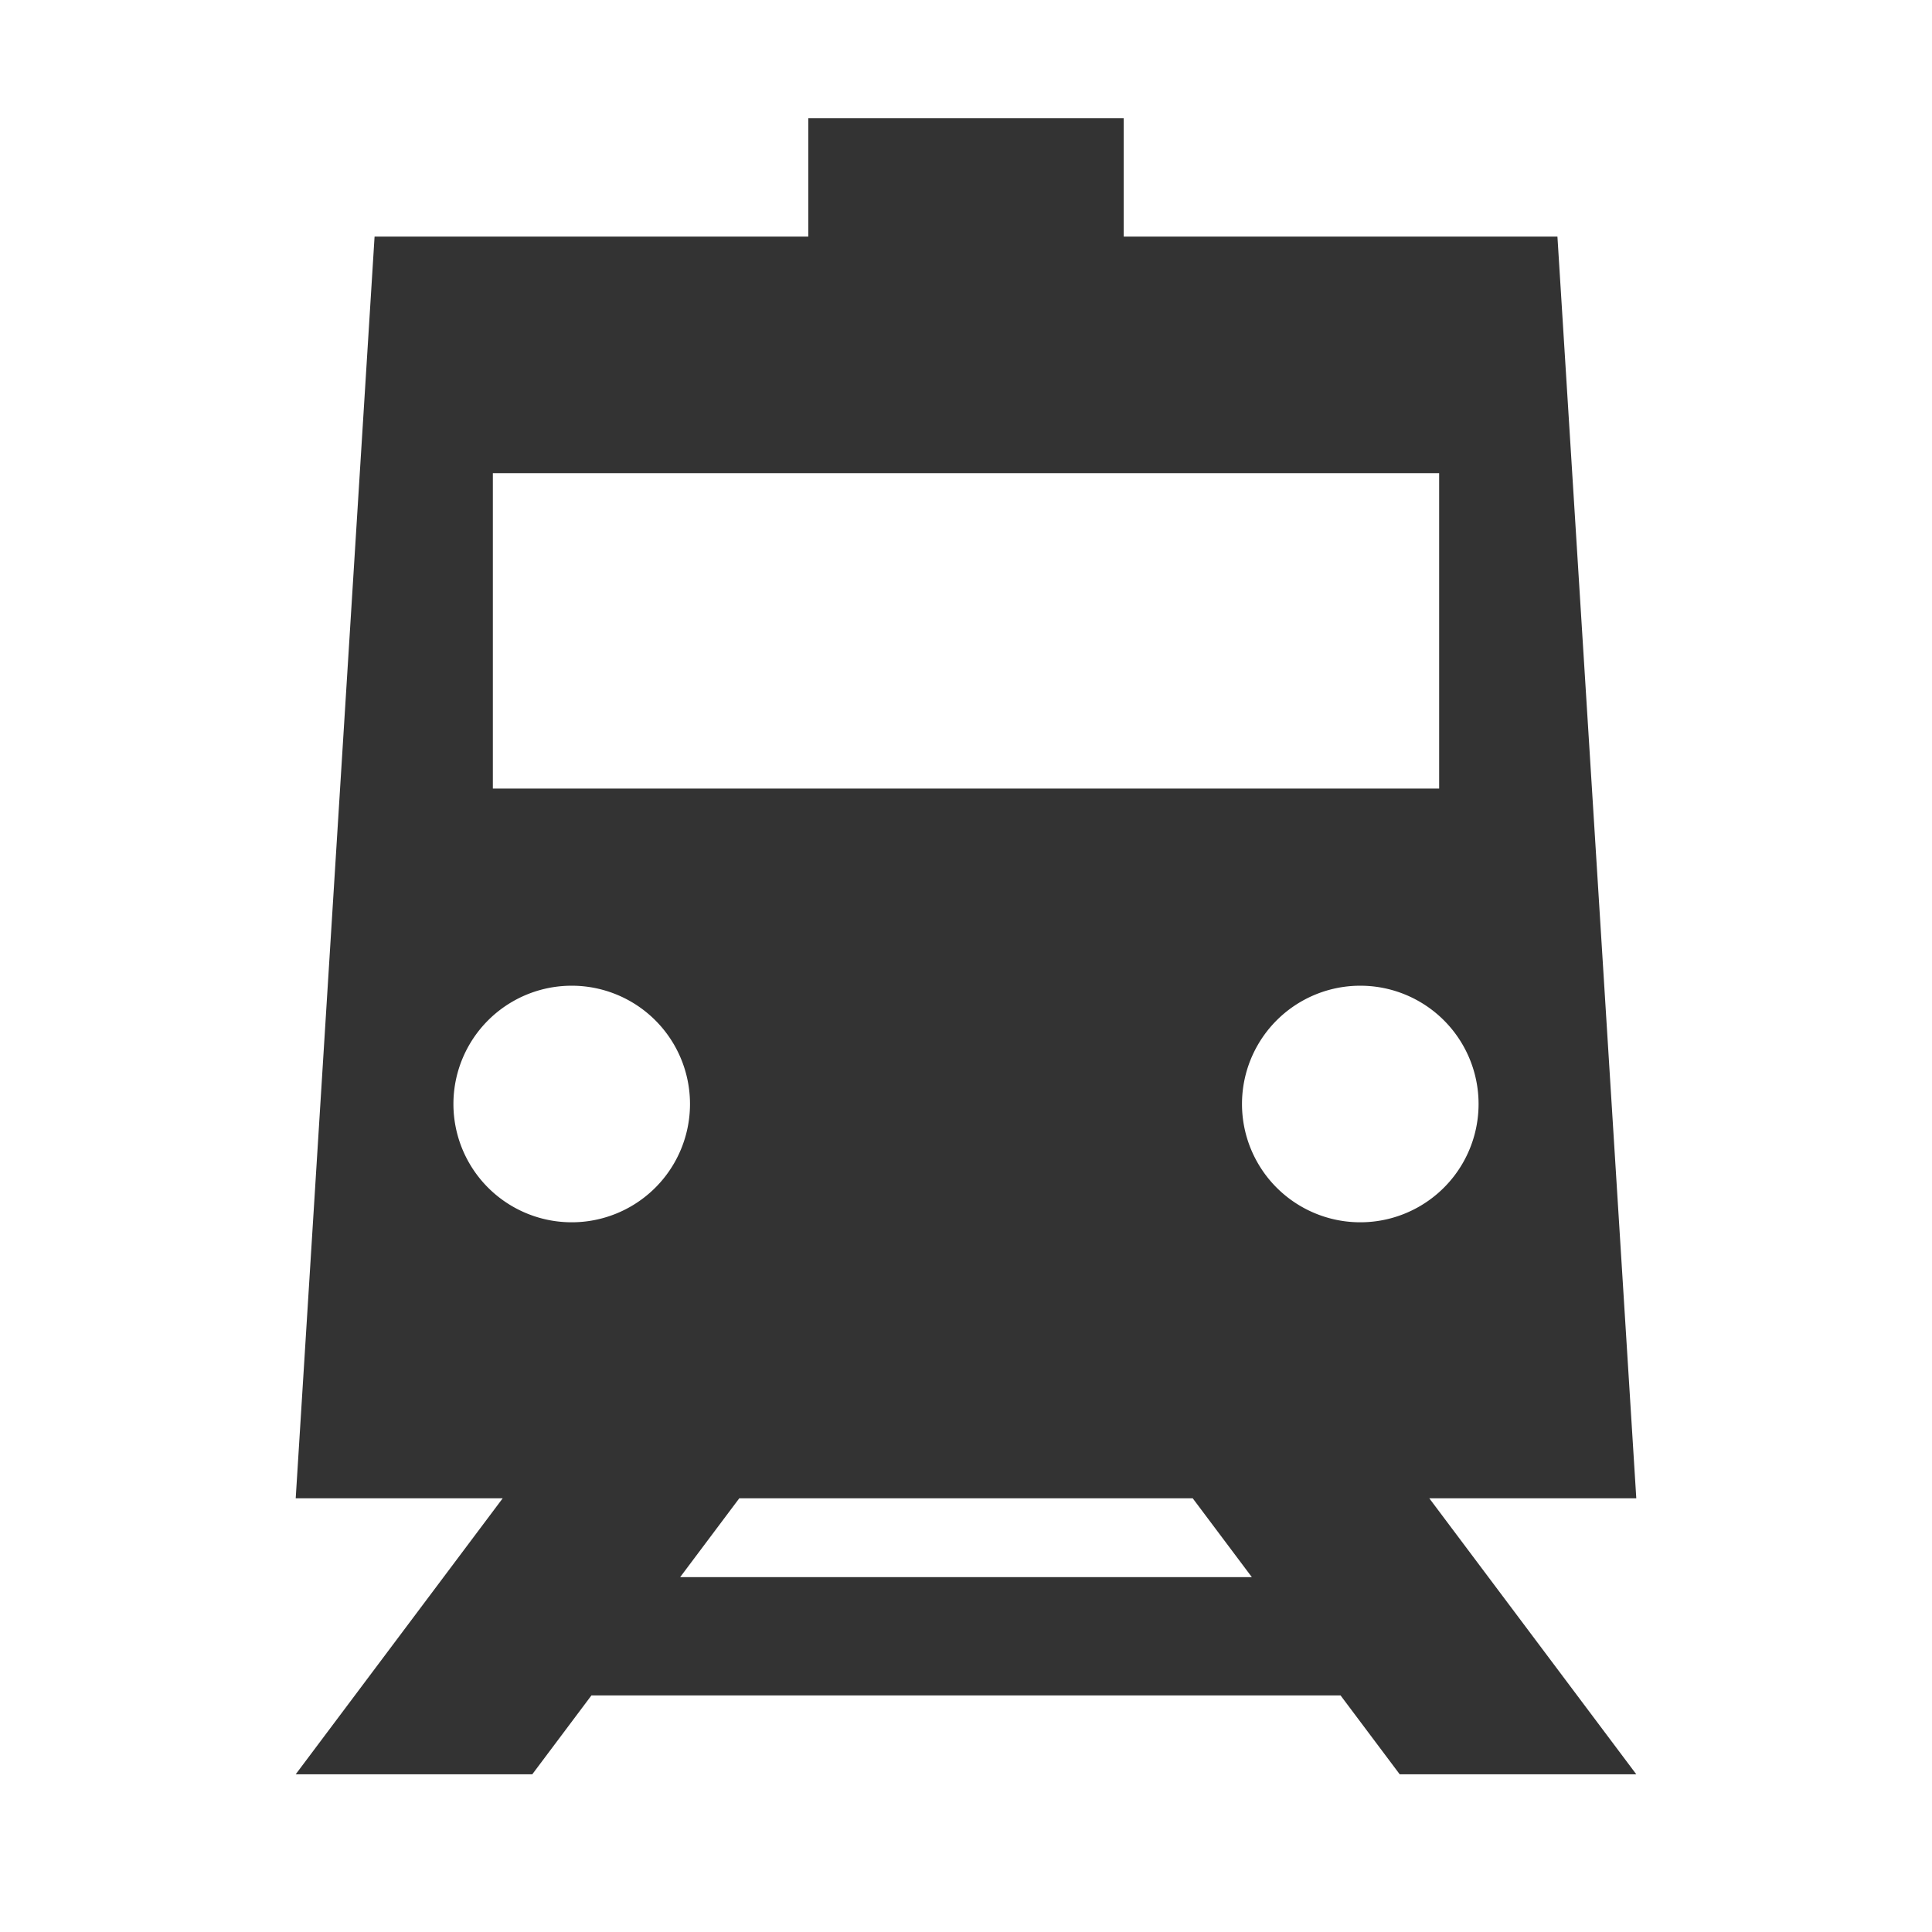 <?xml version="1.0" standalone="no"?><!DOCTYPE svg PUBLIC "-//W3C//DTD SVG 1.1//EN" "http://www.w3.org/Graphics/SVG/1.1/DTD/svg11.dtd"><svg t="1685071448666" class="icon" viewBox="0 0 1024 1024" version="1.1" xmlns="http://www.w3.org/2000/svg" p-id="12390" xmlns:xlink="http://www.w3.org/1999/xlink" width="200" height="200"><path d="M595.592 125.388h229.878l41.796 668.735h-109.714L867.265 940.408h-125.388l-31.347-41.796h-397.061L282.122 940.408H156.735l109.714-146.286H156.735L198.531 125.388h229.878V62.694h167.184v62.694z m67.918 710.531l-31.347-41.796h-240.327l-31.347 41.796h303.02zM720.98 647.837a62.694 62.694 0 1 0 0-125.388 62.694 62.694 0 0 0 0 125.388zM261.224 250.776v167.184h501.551v-167.184H261.224z m41.796 397.061a62.694 62.694 0 1 0 0-125.388 62.694 62.694 0 0 0 0 125.388z" fill="#333333" p-id="12391"></path></svg>